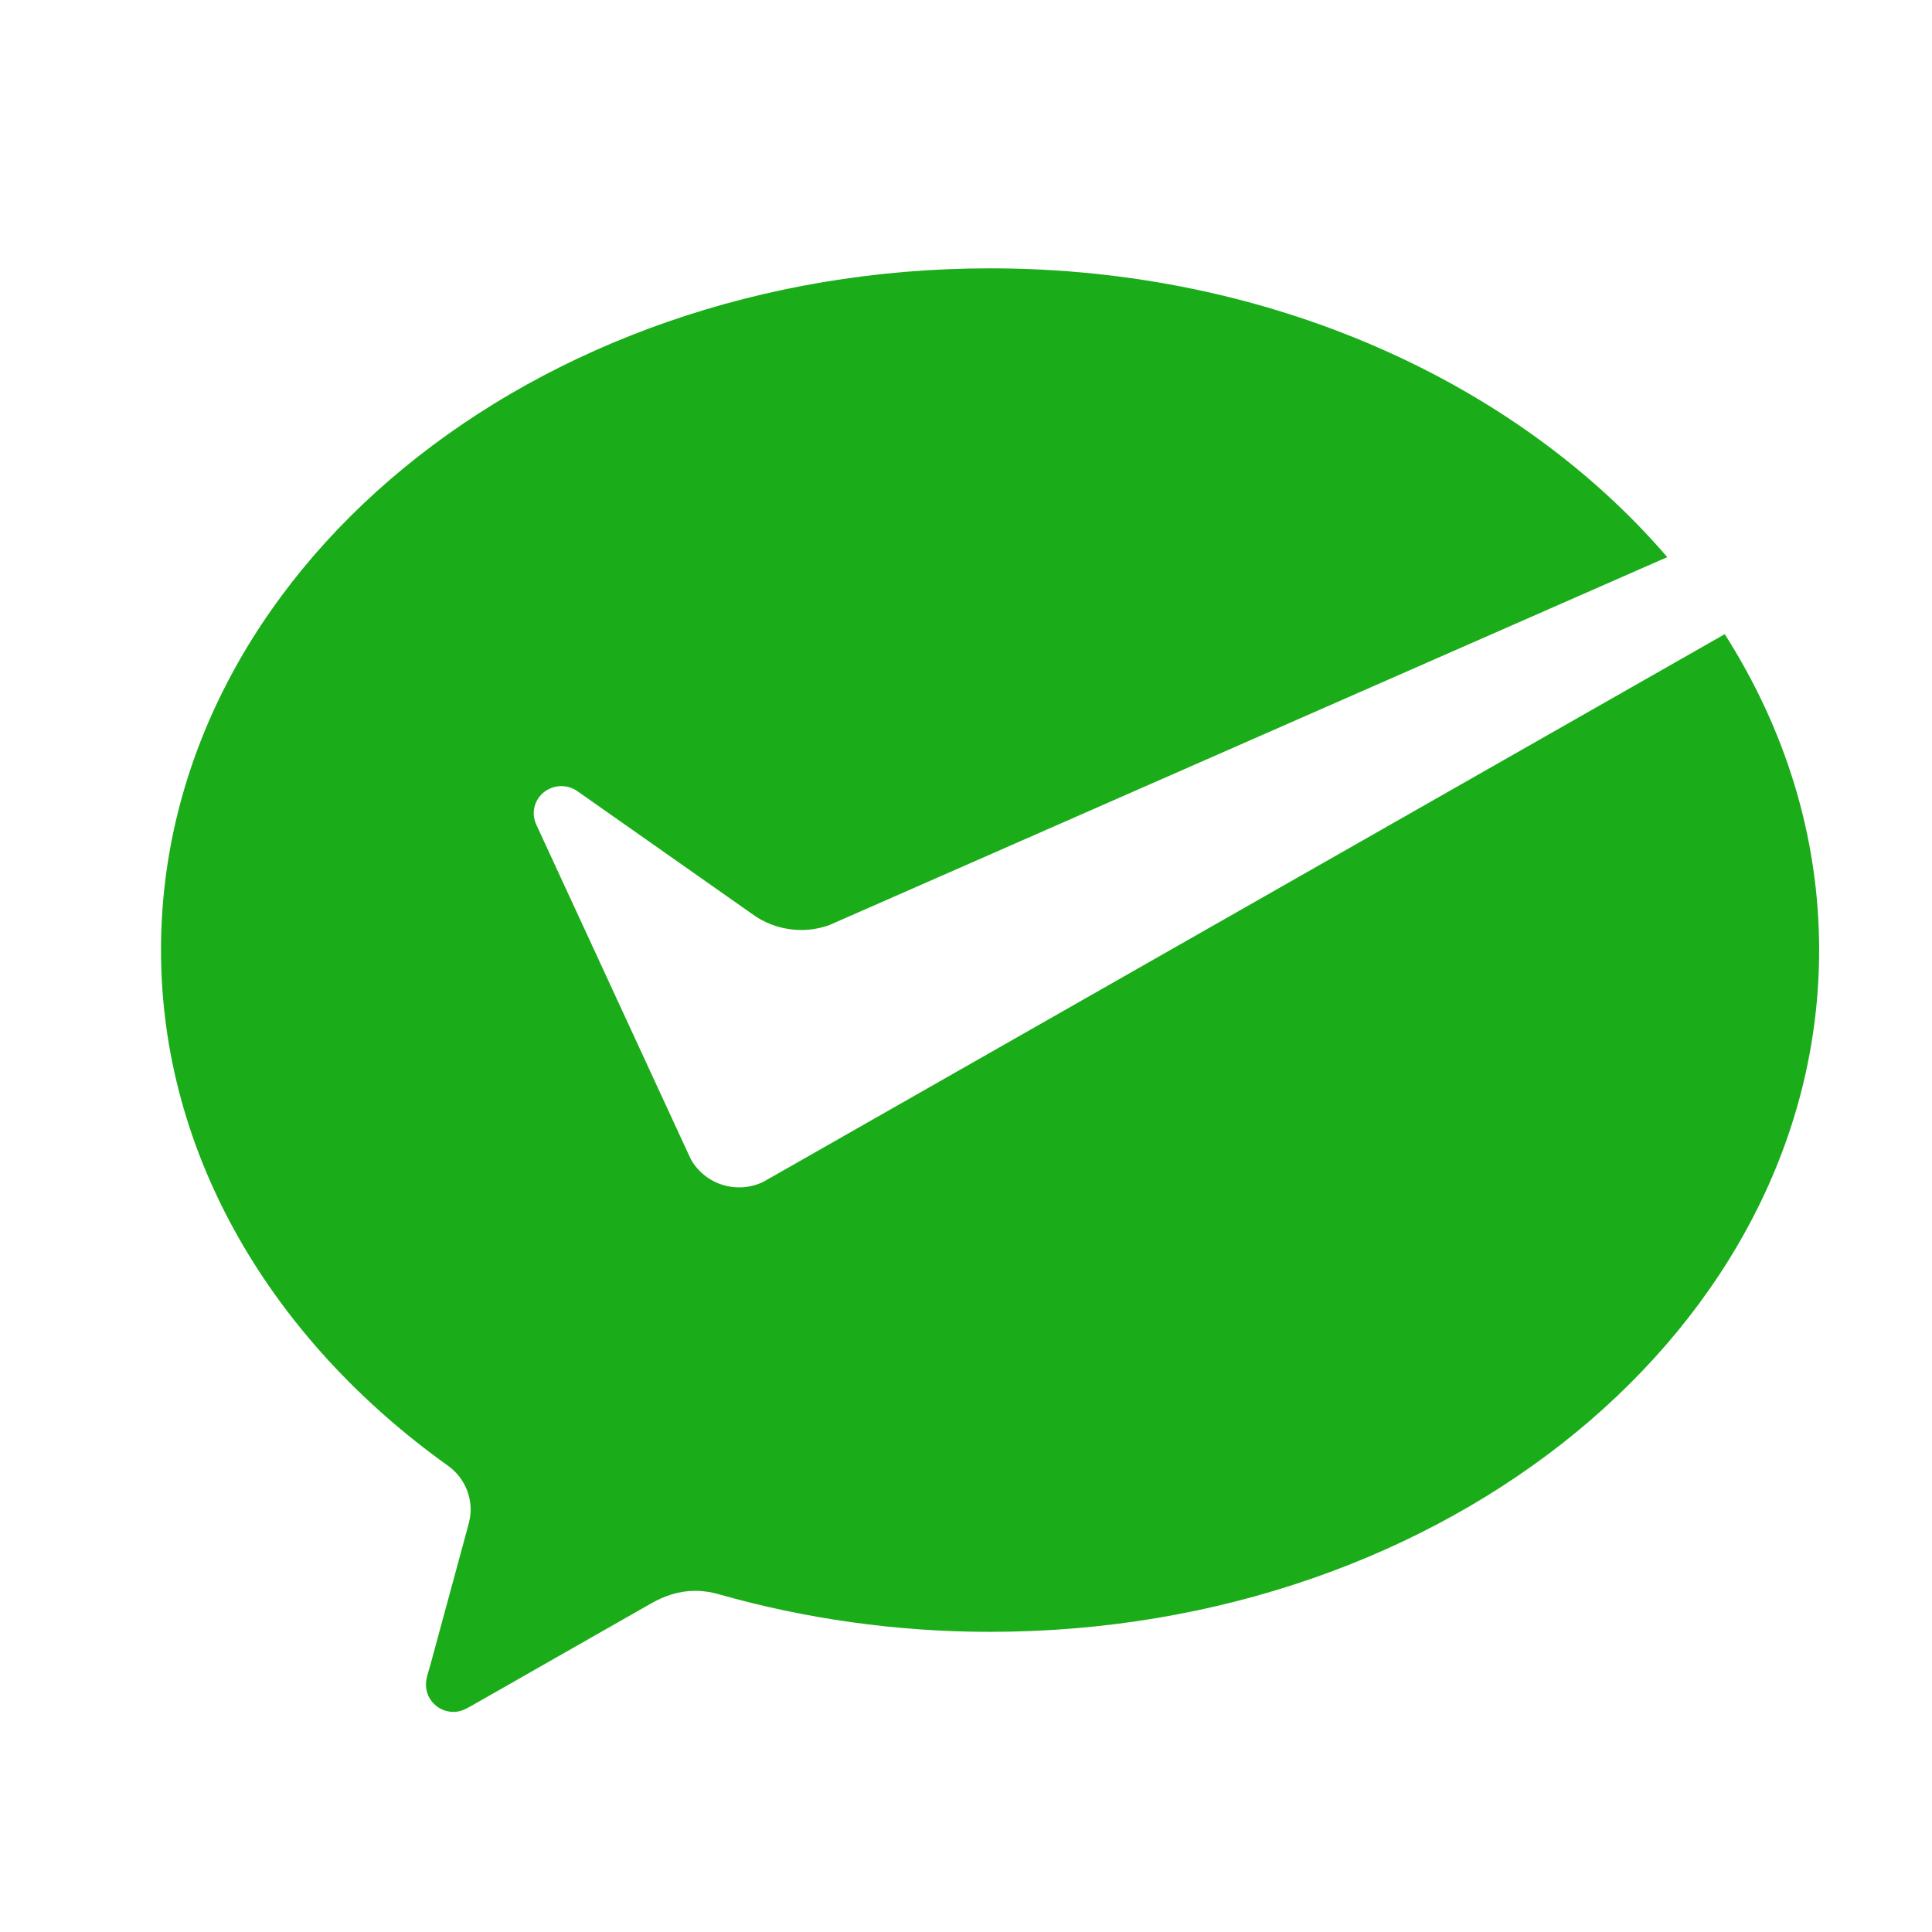 <svg width='36' height='36' xmlns='http://www.w3.org/2000/svg'><path d='M14.237 22.015c-.14.07-.297.11-.464.11-.386 0-.722-.21-.898-.52l-.068-.146-2.812-6.089c-.031-.067-.05-.141-.05-.214 0-.281.23-.508.515-.508.116 0 .222.038.308.101l3.319 2.332c.243.157.532.248.844.248.186 0 .363-.034.528-.094l15.608-6.854C28.27 7.126 23.663 5 18.448 5 9.916 5 3 10.687 3 17.703c0 3.828 2.081 7.273 5.338 9.602.262.184.432.486.432.828 0 .113-.024.216-.054.324-.26.958-.677 2.491-.696 2.563-.032.12-.083.246-.083.371 0 .281.23.508.515.508.112 0 .203-.041.298-.094l3.382-1.927c.254-.145.524-.235.82-.235.158 0 .31.024.454.067 1.578.448 3.28.697 5.042.697 8.532 0 15.449-5.688 15.449-12.704 0-2.125-.638-4.126-1.759-5.886L14.35 21.95l-.113.064z' fill='#1AAD19' fill-rule='evenodd'/></svg>